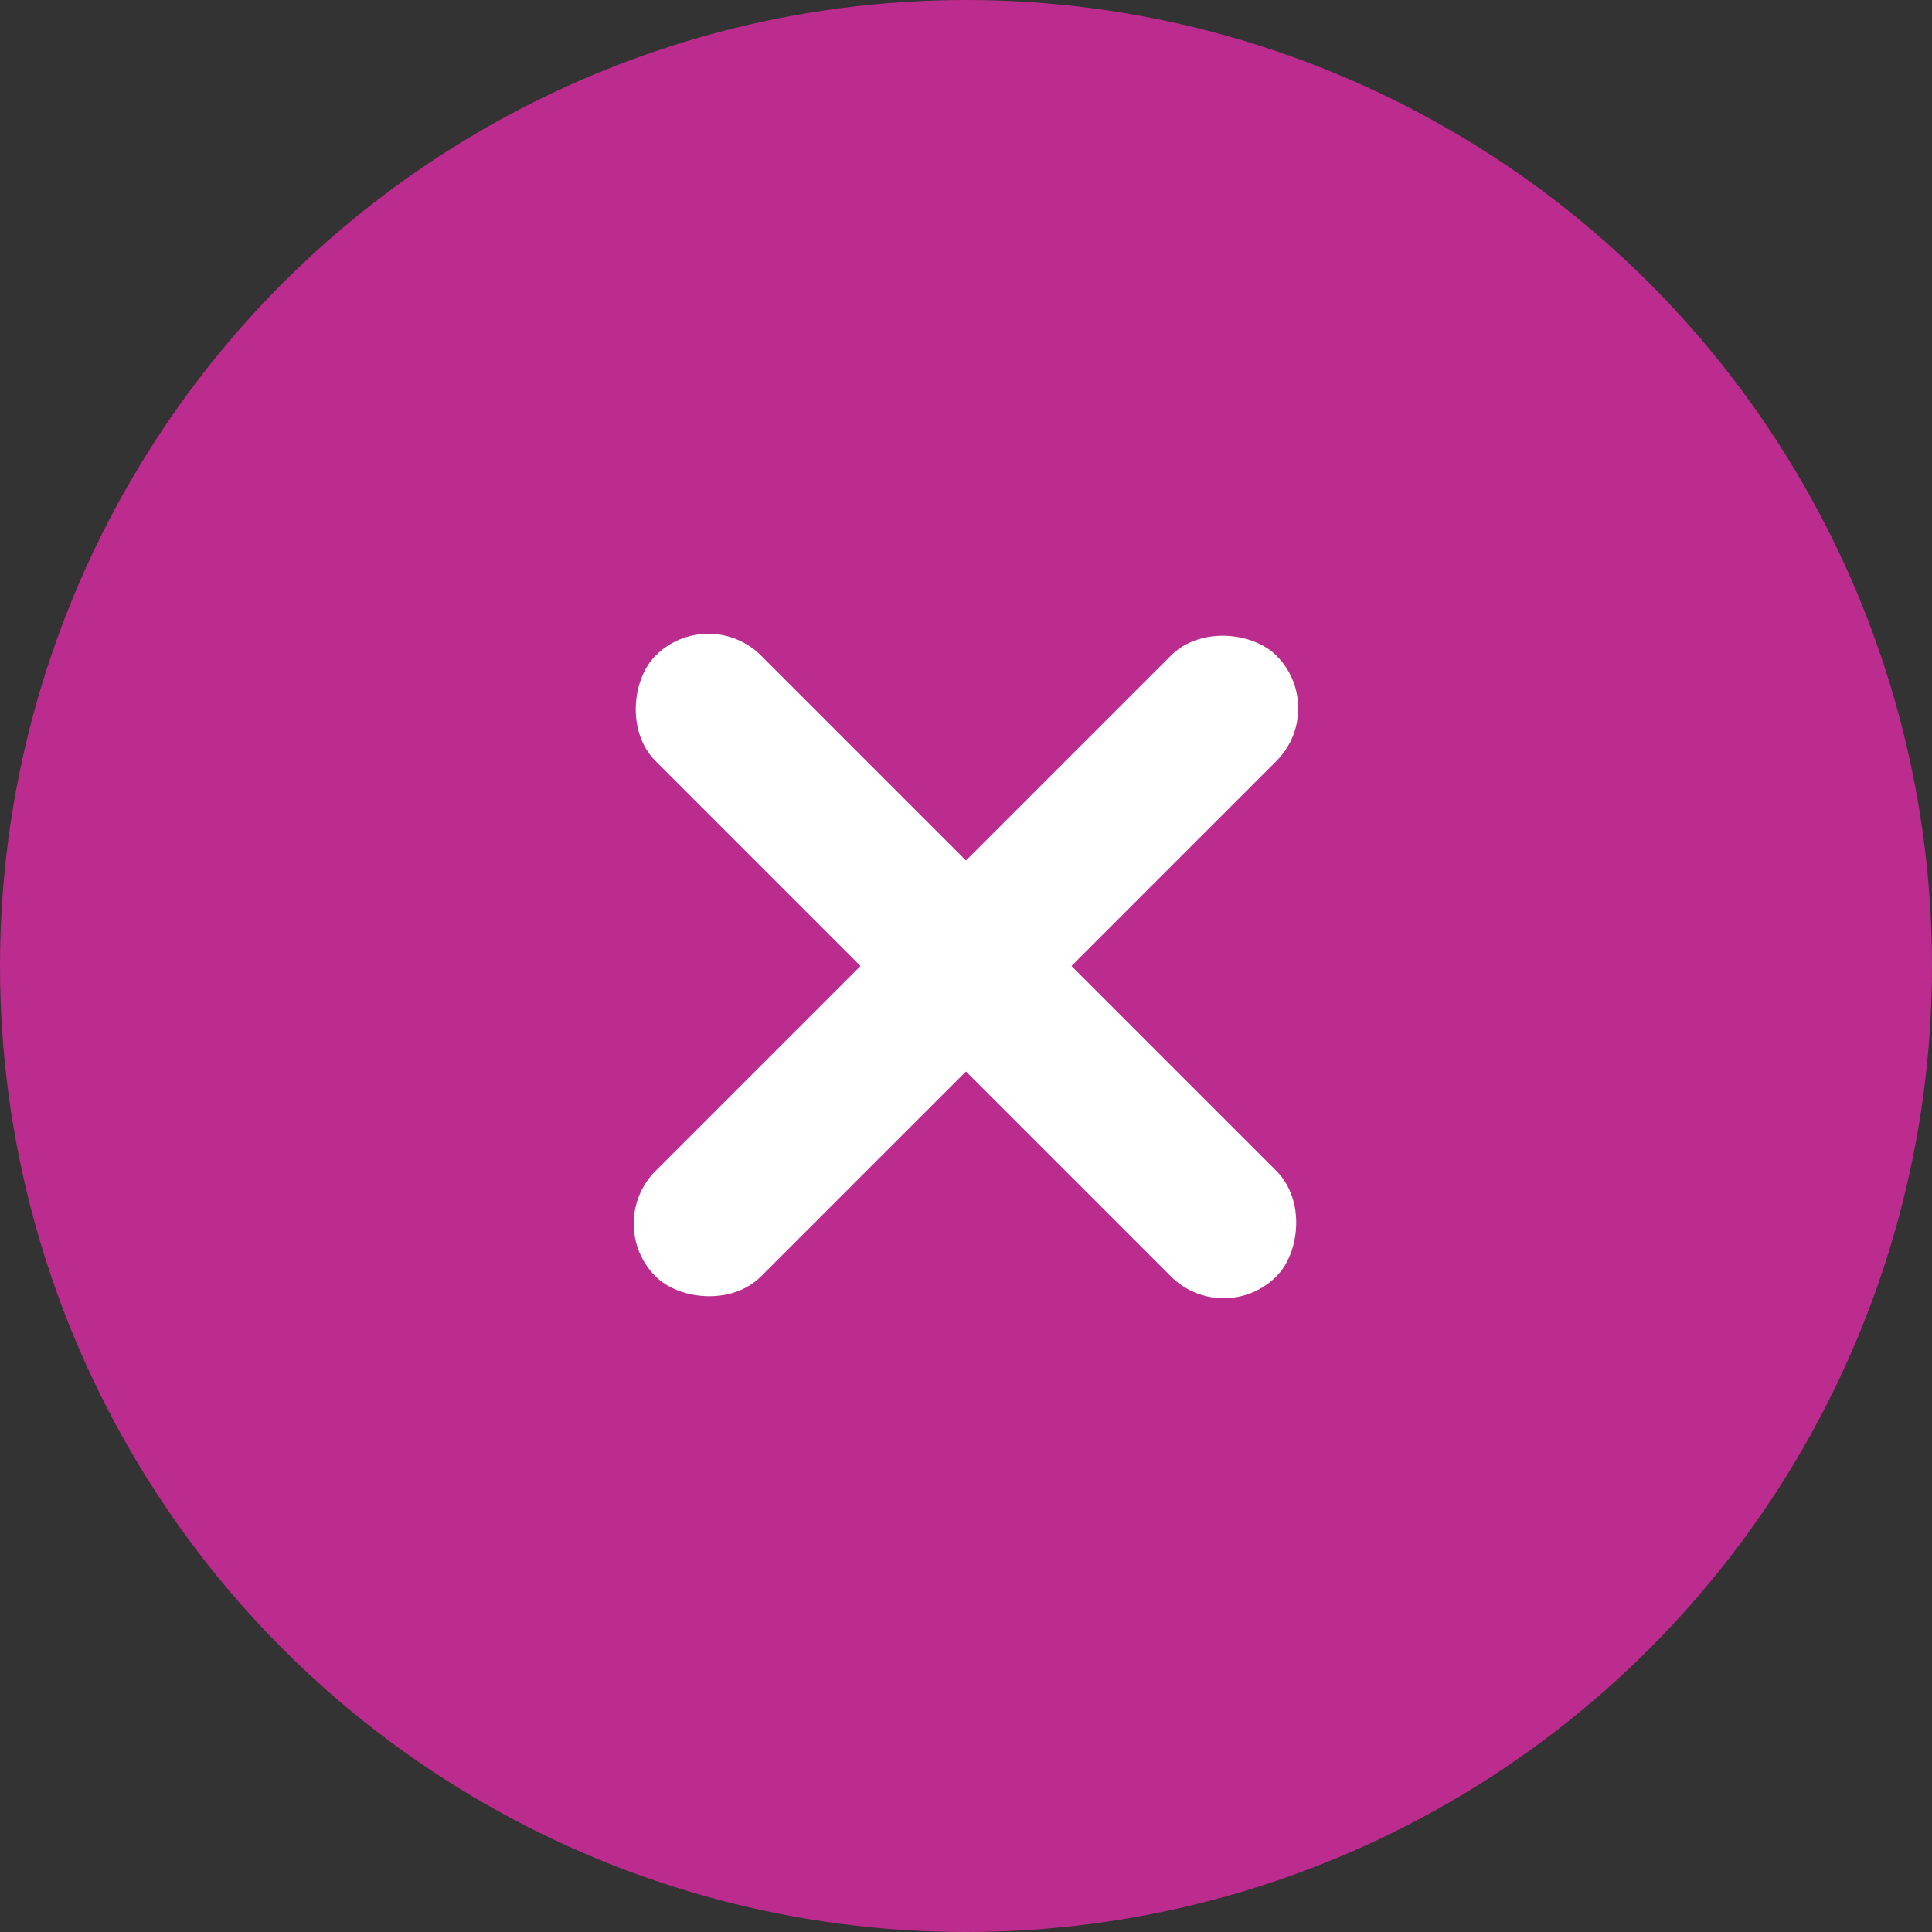 <?xml version="1.0" encoding="UTF-8"?> <svg xmlns="http://www.w3.org/2000/svg" width="87" height="87" viewBox="0 0 87 87" fill="none"><rect x="0" y="0" width="87" height="87" fill="#333333" stroke="none"/><circle cx="43.5" cy="43.5" r="43.5" fill="#BC2C8E"></circle><rect x="27.146" y="55.103" width="39.536" height="6.717" rx="3.359" transform="rotate(-45 27.146 55.103)" fill="white"></rect><rect x="55.102" y="59.853" width="39.535" height="6.717" rx="3.359" transform="rotate(-135 55.102 59.853)" fill="white"></rect></svg> 